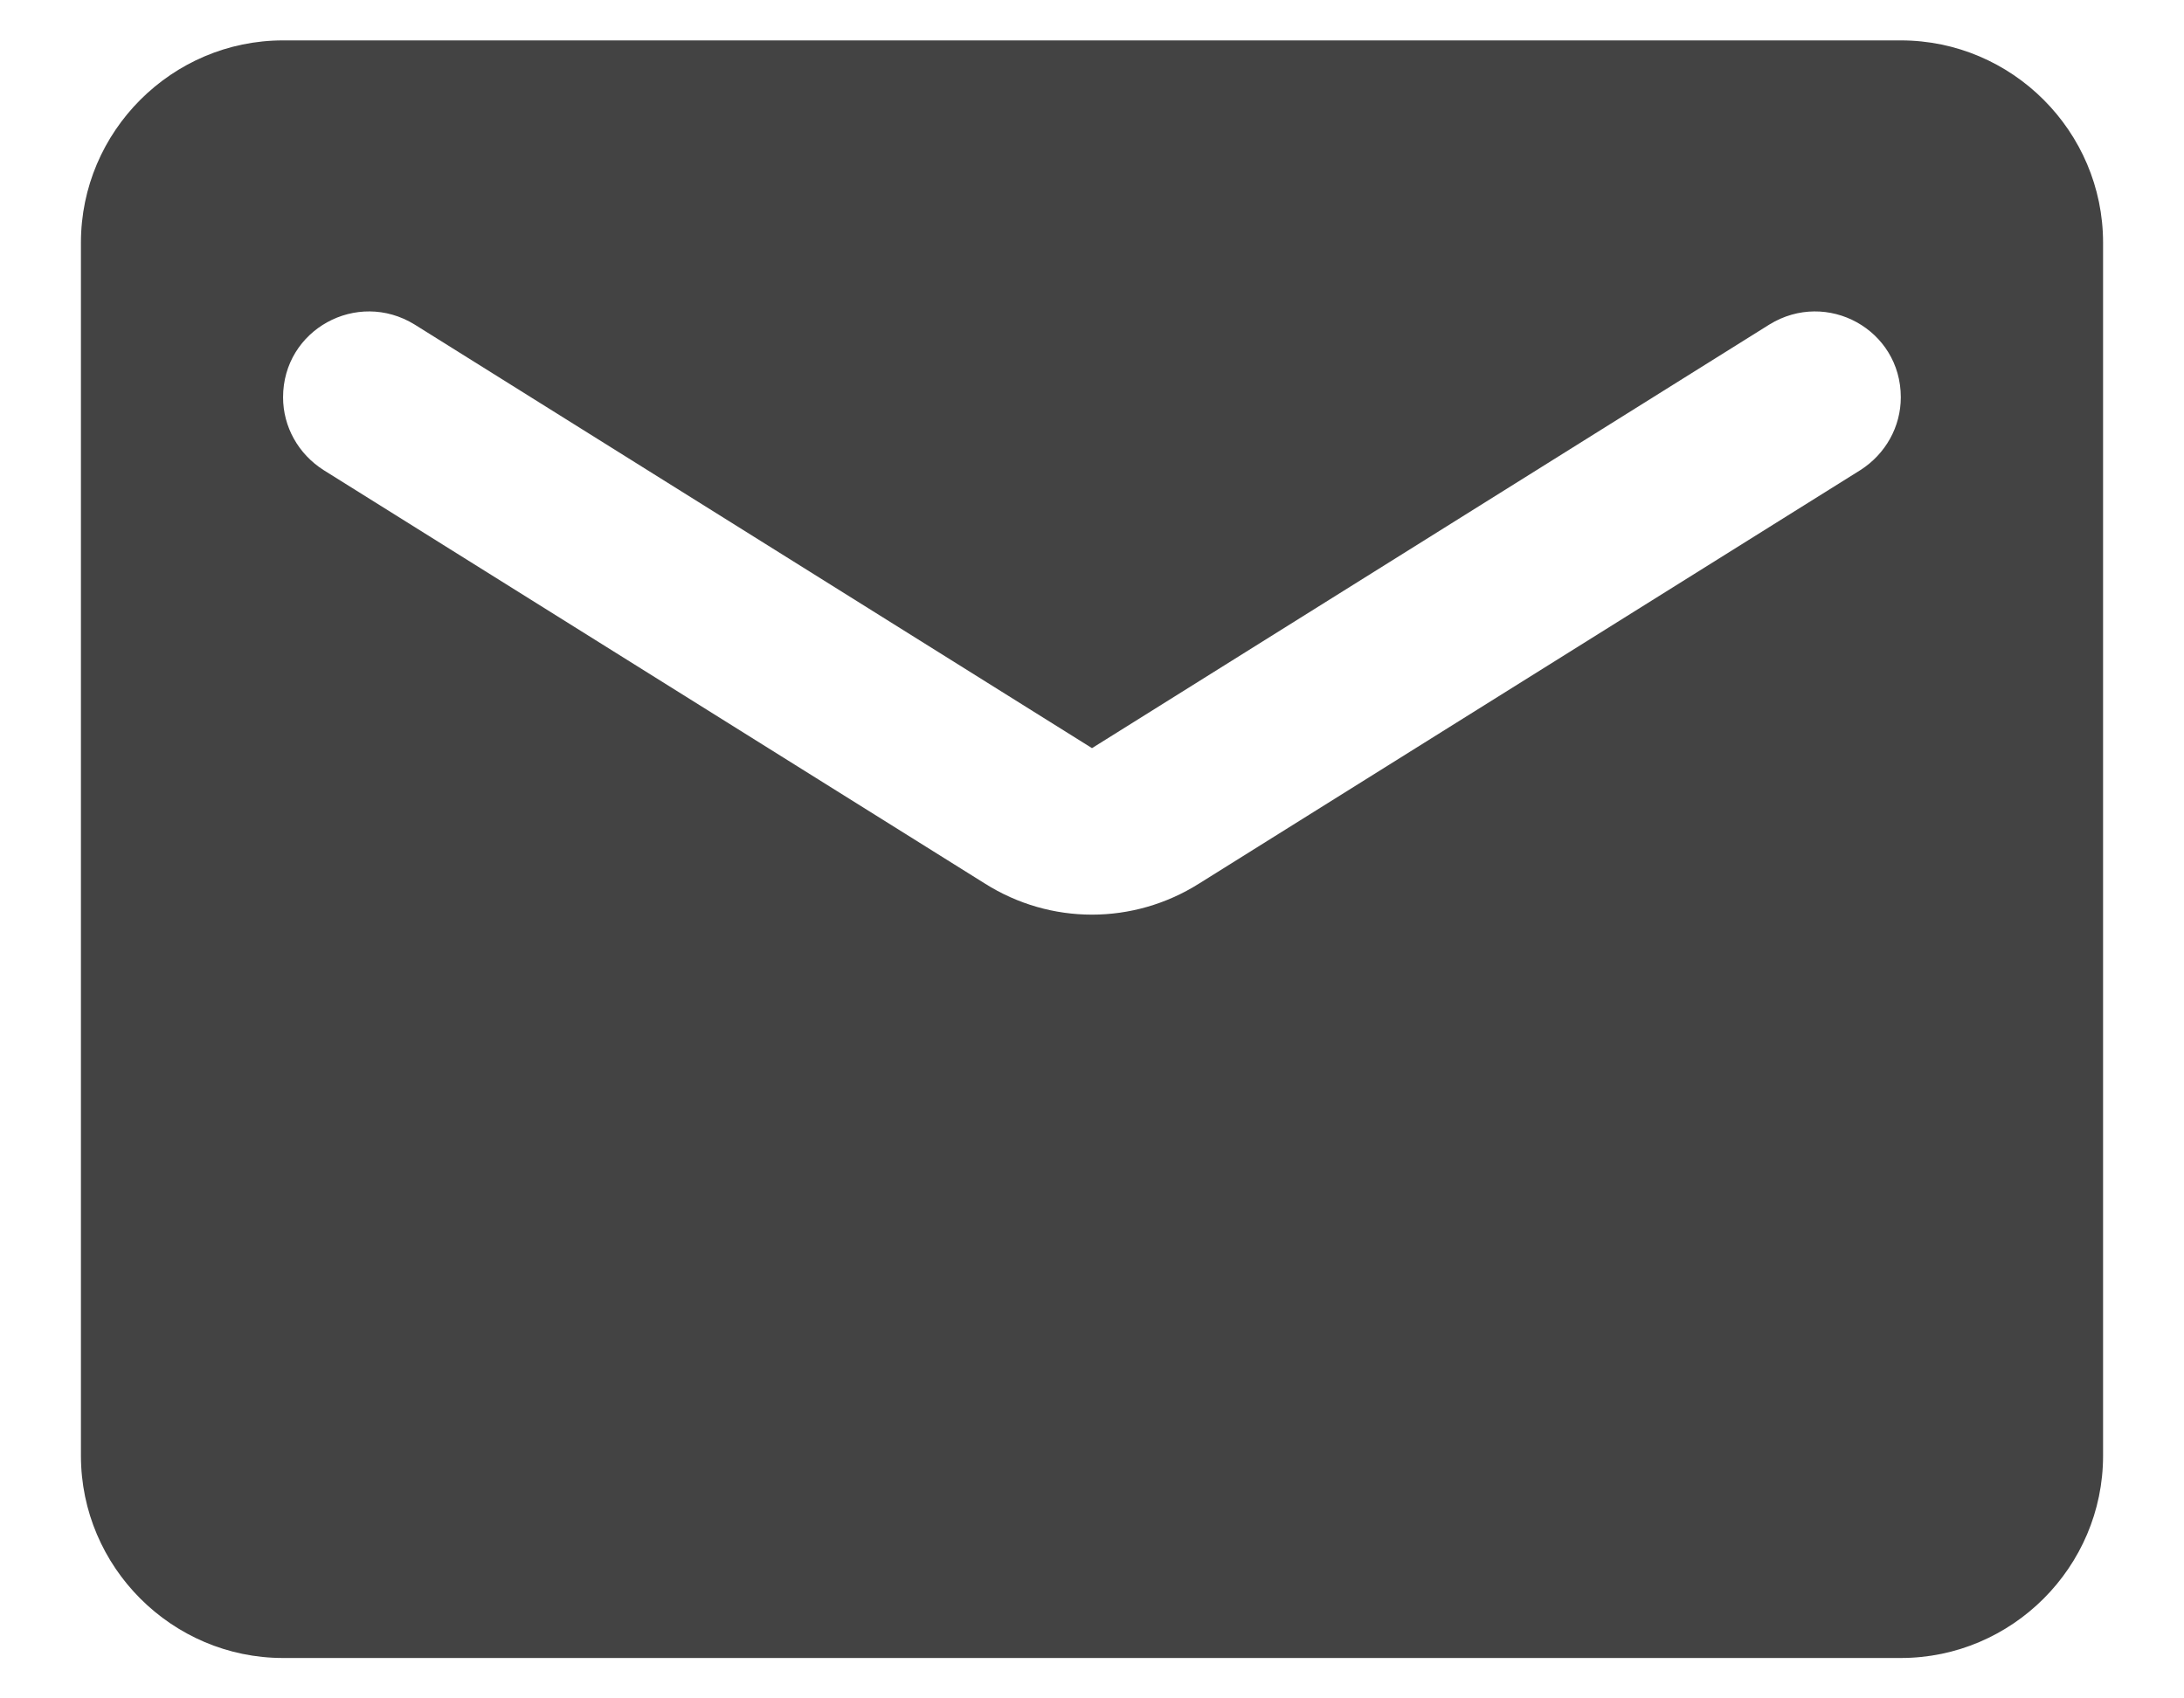 <svg width="18" height="14" viewBox="0 0 18 14" fill="none" xmlns="http://www.w3.org/2000/svg">
<path d="M15.666 0.333H2.333C1.417 0.333 0.667 1.083 0.667 2V12C0.667 12.917 1.417 13.667 2.333 13.667H15.666C16.583 13.667 17.333 12.917 17.333 12V2C17.333 1.083 16.583 0.333 15.666 0.333ZM15.333 3.875L9.883 7.283C9.341 7.625 8.658 7.625 8.117 7.283L2.667 3.875C2.458 3.742 2.333 3.517 2.333 3.275C2.333 2.717 2.942 2.383 3.417 2.675L9 6.167L14.583 2.675C15.058 2.383 15.666 2.717 15.666 3.275C15.666 3.517 15.541 3.742 15.333 3.875Z" fill="#434343"/>
</svg>
